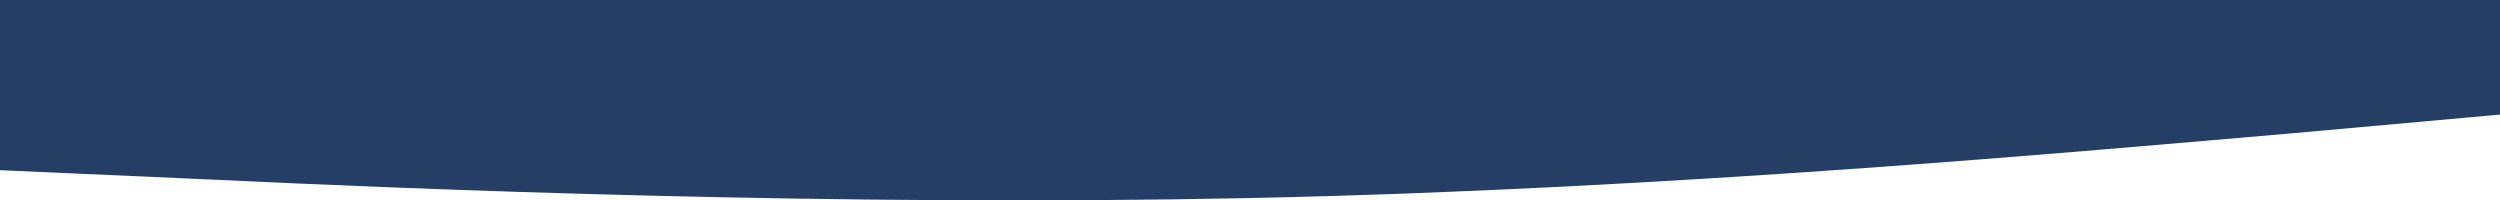 <?xml version="1.0" encoding="utf-8"?>
<!-- Generator: Adobe Illustrator 27.7.0, SVG Export Plug-In . SVG Version: 6.00 Build 0)  -->
<svg version="1.1" id="Ebene_1" xmlns="http://www.w3.org/2000/svg" xmlns:xlink="http://www.w3.org/1999/xlink" x="0px" y="0px"
	 viewBox="0 0 1920 153.8" style="enable-background:new 0 0 1920 153.8;" xml:space="preserve">
<style type="text/css">
	.st0{fill:#253E66;}
</style>
<path id="wave_1_" class="st0" d="M0,130.7l160,7.1c160,7.6,480,20.9,800,14.3s640-36,800-49.7L1920,88V0H0V130.7z"/>
</svg>
